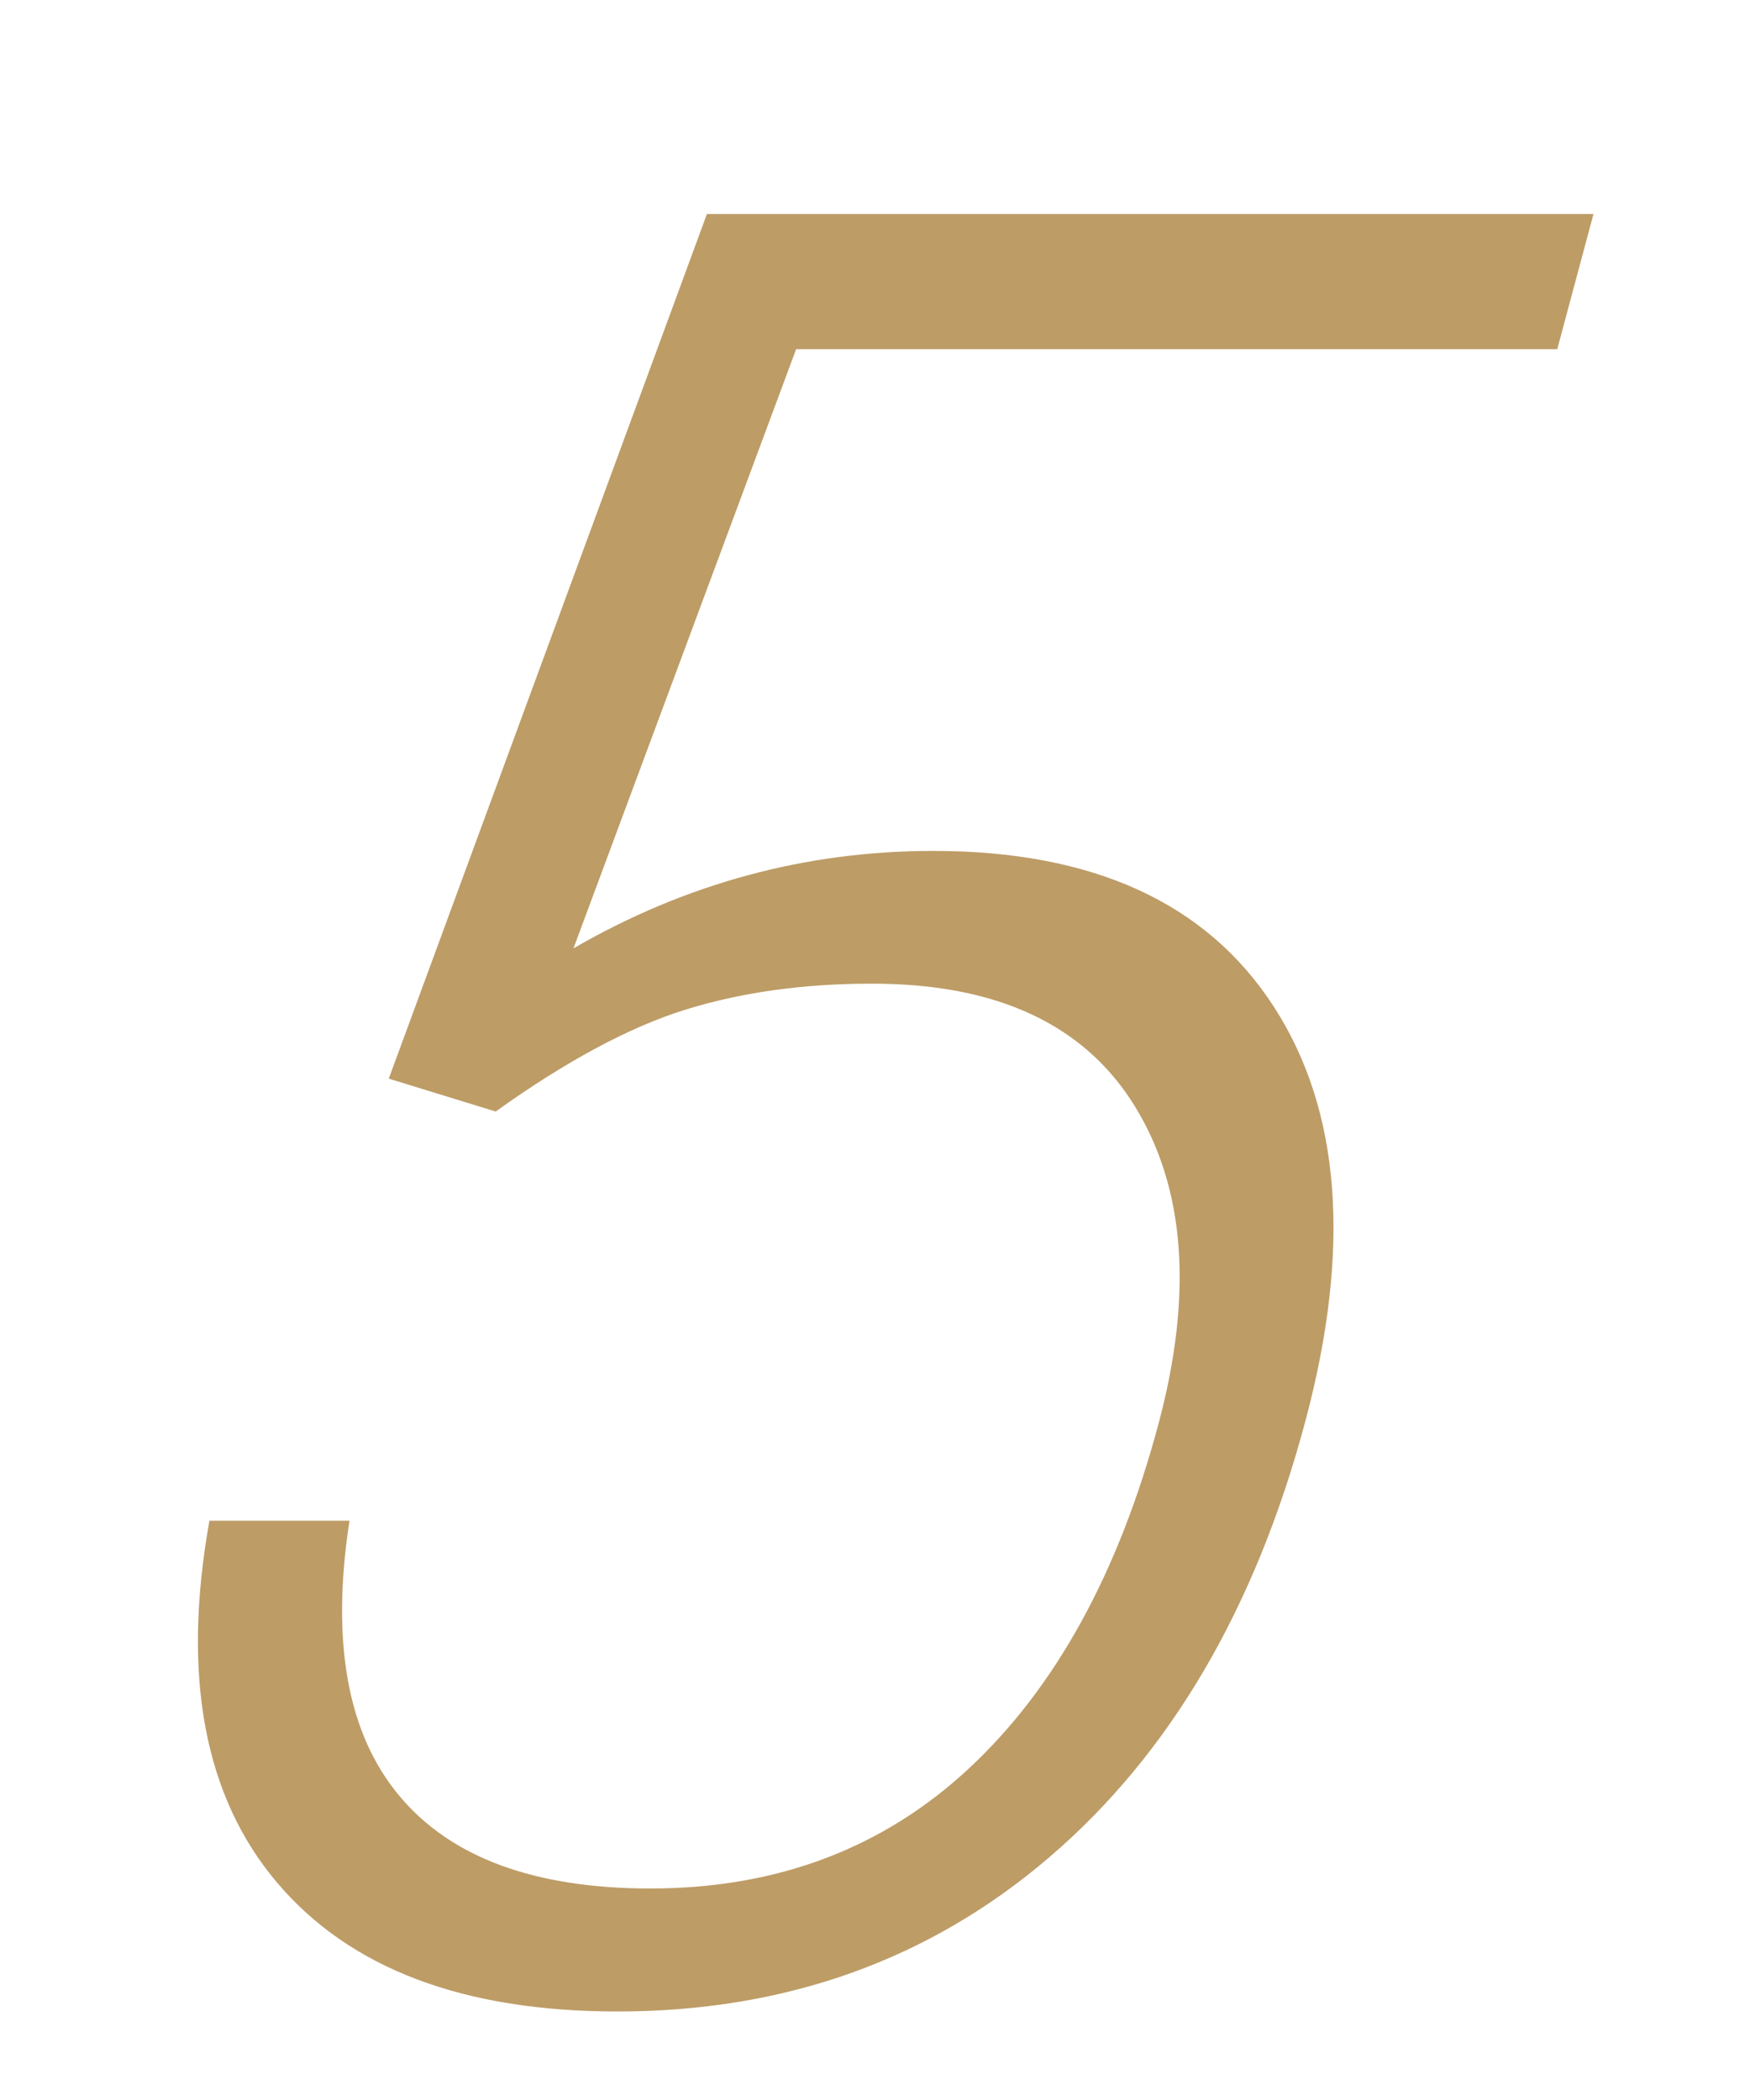 <?xml version="1.0" encoding="utf-8"?>
<!-- Generator: Adobe Illustrator 17.0.0, SVG Export Plug-In . SVG Version: 6.00 Build 0)  -->
<!DOCTYPE svg PUBLIC "-//W3C//DTD SVG 1.1//EN" "http://www.w3.org/Graphics/SVG/1.1/DTD/svg11.dtd">
<svg version="1.1" id="レイヤー_1" xmlns="http://www.w3.org/2000/svg" xmlns:xlink="http://www.w3.org/1999/xlink" x="0px"
	 y="0px" width="100px" height="120px" viewBox="590 3.217 100 120" enable-background="new 590 3.217 100 120"
	 xml:space="preserve">
<g>
	<path fill="#BD9C66" d="M612.215,64.854l18.181-49.408h50.66l-2.07,7.724h-43.493L622.77,57.408
		c6.422-3.711,13.275-5.567,20.56-5.567c9.139,0,15.627,2.97,19.464,8.908c3.837,5.939,4.432,13.848,1.784,23.73
		c-2.859,10.671-7.723,18.952-14.59,24.843c-6.868,5.893-15.103,8.837-24.707,8.837c-8.814,0-15.301-2.458-19.458-7.375
		c-4.157-4.917-5.442-11.806-3.856-20.668h8.003c-1.064,6.914-0.122,12.143,2.824,15.692c2.947,3.549,7.736,5.323,14.371,5.323
		c7.237,0,13.315-2.296,18.233-6.889c4.919-4.593,8.517-11.135,10.792-19.625c1.988-7.421,1.545-13.476-1.327-18.162
		c-2.874-4.686-7.884-7.029-15.027-7.029c-3.944,0-7.51,0.499-10.7,1.496c-3.189,0.998-6.794,2.935-10.812,5.811L612.215,64.854z"/>
</g>
</svg>
